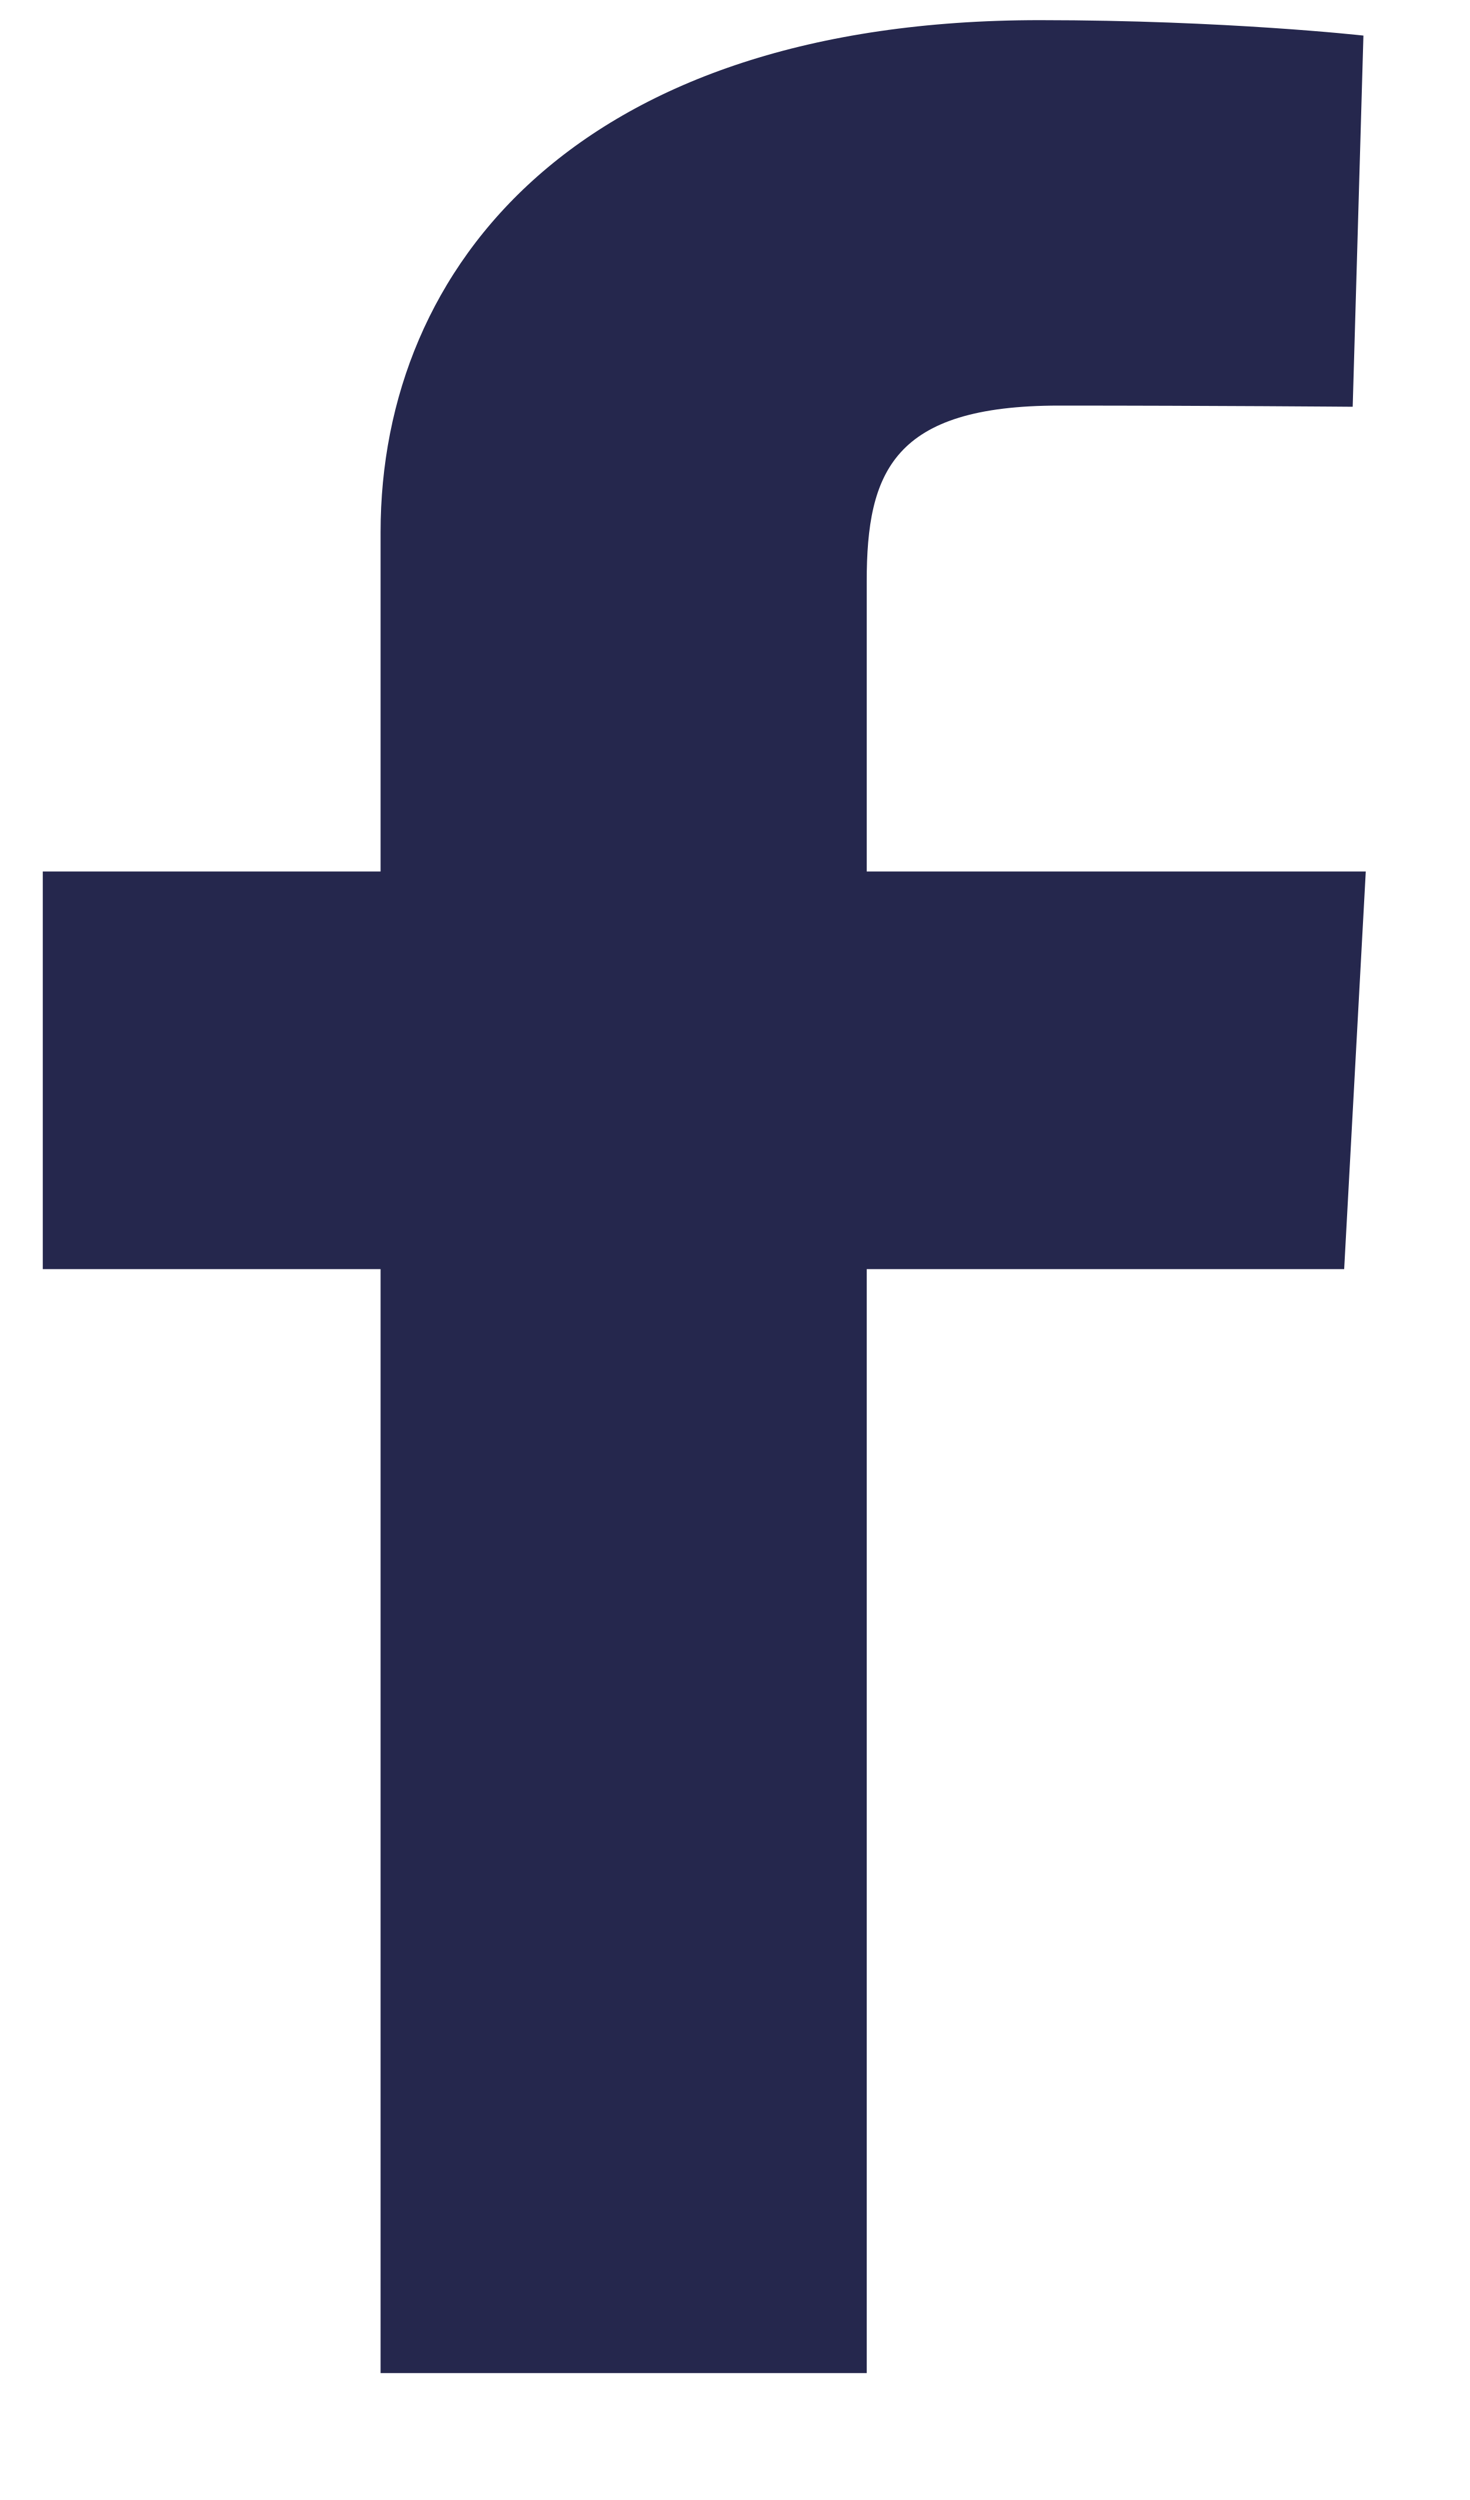 <svg width="10" height="17" viewBox="0 0 10 17" fill="none" xmlns="http://www.w3.org/2000/svg">
<path d="M2.589 16.137V8.63H0.291V5.926H2.589V3.618C2.589 1.803 3.946 0.137 7.073 0.137C8.339 0.137 9.275 0.242 9.275 0.242L9.202 2.766C9.202 2.766 8.247 2.758 7.205 2.758C6.077 2.758 5.896 3.207 5.896 3.953V5.926H9.291L9.144 8.63H5.896V16.137H2.589Z" fill="#25274D"/>
</svg>
